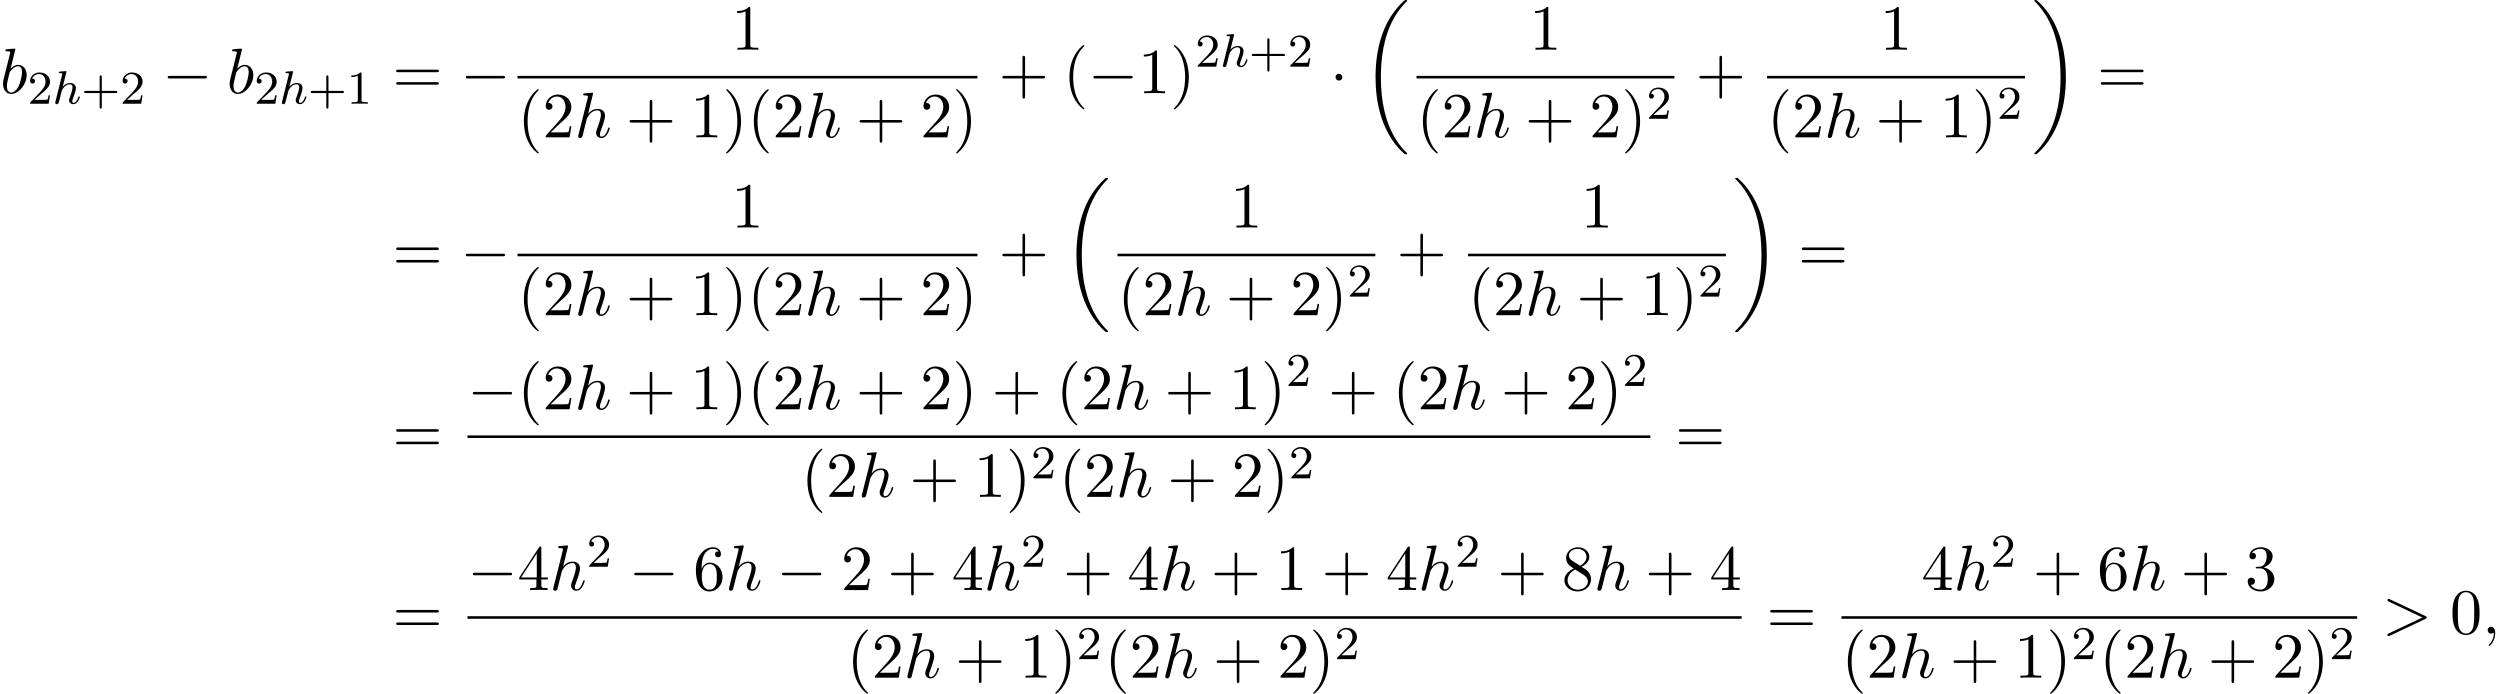 <?xml version='1.0' encoding='UTF-8'?>
<!-- This file was generated by dvisvgm 2.13.3 -->
<svg version='1.1' xmlns='http://www.w3.org/2000/svg' xmlns:xlink='http://www.w3.org/1999/xlink' width='424.107pt' height='117.69pt' viewBox='53.798 80.697 424.107 117.69'>
<defs>
<path id='g0-18' d='M7.636 25.625C7.636 25.582 7.615 25.56 7.593 25.527C7.189 25.124 6.458 24.393 5.727 23.215C3.971 20.4 3.175 16.855 3.175 12.655C3.175 9.72 3.567 5.935 5.367 2.684C6.229 1.135 7.124 .24 7.604-.24C7.636-.273 7.636-.295 7.636-.327C7.636-.436 7.56-.436 7.407-.436S7.233-.436 7.069-.273C3.415 3.055 2.269 8.051 2.269 12.644C2.269 16.931 3.251 21.251 6.022 24.513C6.24 24.764 6.655 25.211 7.102 25.604C7.233 25.735 7.255 25.735 7.407 25.735S7.636 25.735 7.636 25.625Z'/>
<path id='g0-19' d='M5.749 12.655C5.749 8.367 4.767 4.047 1.996 .785C1.778 .535 1.364 .087 .916-.305C.785-.436 .764-.436 .611-.436C.48-.436 .382-.436 .382-.327C.382-.284 .425-.24 .447-.218C.829 .175 1.56 .905 2.291 2.084C4.047 4.898 4.844 8.444 4.844 12.644C4.844 15.578 4.451 19.364 2.651 22.615C1.789 24.164 .884 25.069 .425 25.527C.404 25.56 .382 25.593 .382 25.625C.382 25.735 .48 25.735 .611 25.735C.764 25.735 .785 25.735 .949 25.571C4.604 22.244 5.749 17.247 5.749 12.655Z'/>
<path id='g4-43' d='M3.475-1.809H5.818C5.93-1.809 6.105-1.809 6.105-1.993S5.93-2.176 5.818-2.176H3.475V-4.527C3.475-4.639 3.475-4.814 3.292-4.814S3.108-4.639 3.108-4.527V-2.176H.757C.646-2.176 .47-2.176 .47-1.993S.646-1.809 .757-1.809H3.108V.542C3.108 .654 3.108 .829 3.292 .829S3.475 .654 3.475 .542V-1.809Z'/>
<path id='g4-49' d='M2.503-5.077C2.503-5.292 2.487-5.3 2.271-5.3C1.945-4.981 1.522-4.79 .765-4.79V-4.527C.98-4.527 1.411-4.527 1.873-4.742V-.654C1.873-.359 1.849-.263 1.092-.263H.813V0C1.14-.024 1.825-.024 2.184-.024S3.236-.024 3.563 0V-.263H3.284C2.527-.263 2.503-.359 2.503-.654V-5.077Z'/>
<path id='g4-50' d='M2.248-1.626C2.375-1.745 2.71-2.008 2.837-2.12C3.332-2.574 3.802-3.013 3.802-3.738C3.802-4.686 3.005-5.3 2.008-5.3C1.052-5.3 .422-4.575 .422-3.866C.422-3.475 .733-3.419 .845-3.419C1.012-3.419 1.259-3.539 1.259-3.842C1.259-4.256 .861-4.256 .765-4.256C.996-4.838 1.53-5.037 1.921-5.037C2.662-5.037 3.045-4.407 3.045-3.738C3.045-2.909 2.463-2.303 1.522-1.339L.518-.303C.422-.215 .422-.199 .422 0H3.571L3.802-1.427H3.555C3.531-1.267 3.467-.869 3.371-.717C3.324-.654 2.718-.654 2.59-.654H1.172L2.248-1.626Z'/>
<path id='g3-59' d='M2.215-.011C2.215-.731 1.942-1.156 1.516-1.156C1.156-1.156 .938-.884 .938-.578C.938-.284 1.156 0 1.516 0C1.647 0 1.789-.044 1.898-.142C1.931-.164 1.942-.175 1.953-.175S1.975-.164 1.975-.011C1.975 .796 1.593 1.451 1.233 1.811C1.113 1.931 1.113 1.953 1.113 1.985C1.113 2.062 1.167 2.105 1.222 2.105C1.342 2.105 2.215 1.265 2.215-.011Z'/>
<path id='g3-62' d='M7.364-2.487C7.484-2.542 7.571-2.596 7.571-2.727S7.484-2.913 7.364-2.967L1.32-5.815C1.178-5.891 1.156-5.891 1.124-5.891C1.004-5.891 .905-5.793 .905-5.673C.905-5.575 .96-5.509 1.113-5.433L6.84-2.727L1.113-.022C.96 .055 .905 .12 .905 .218C.905 .338 1.004 .436 1.124 .436C1.156 .436 1.178 .436 1.32 .36L7.364-2.487Z'/>
<path id='g3-98' d='M2.607-7.451C2.607-7.462 2.607-7.571 2.465-7.571C2.215-7.571 1.418-7.484 1.135-7.462C1.047-7.451 .927-7.44 .927-7.244C.927-7.113 1.025-7.113 1.189-7.113C1.713-7.113 1.735-7.036 1.735-6.927C1.735-6.851 1.636-6.48 1.582-6.251L.687-2.695C.556-2.149 .513-1.975 .513-1.593C.513-.556 1.091 .12 1.898 .12C3.185 .12 4.527-1.505 4.527-3.076C4.527-4.069 3.949-4.822 3.076-4.822C2.575-4.822 2.127-4.505 1.8-4.167L2.607-7.451ZM1.582-3.327C1.647-3.567 1.647-3.589 1.745-3.709C2.28-4.418 2.771-4.582 3.055-4.582C3.447-4.582 3.742-4.255 3.742-3.556C3.742-2.913 3.382-1.658 3.185-1.244C2.825-.513 2.324-.12 1.898-.12C1.527-.12 1.167-.415 1.167-1.222C1.167-1.429 1.167-1.636 1.342-2.324L1.582-3.327Z'/>
<path id='g3-104' d='M3.131-7.451C3.131-7.462 3.131-7.571 2.989-7.571C2.738-7.571 1.942-7.484 1.658-7.462C1.571-7.451 1.451-7.44 1.451-7.244C1.451-7.113 1.549-7.113 1.713-7.113C2.236-7.113 2.258-7.036 2.258-6.927L2.225-6.709L.644-.425C.6-.273 .6-.251 .6-.185C.6 .065 .818 .12 .916 .12C1.091 .12 1.265-.011 1.32-.164L1.527-.993L1.767-1.975C1.833-2.215 1.898-2.455 1.953-2.705C1.975-2.771 2.062-3.131 2.073-3.196C2.105-3.295 2.444-3.905 2.815-4.2C3.055-4.375 3.393-4.582 3.862-4.582S4.451-4.211 4.451-3.818C4.451-3.229 4.036-2.04 3.775-1.375C3.687-1.124 3.633-.993 3.633-.775C3.633-.262 4.015 .12 4.527 .12C5.553 .12 5.956-1.473 5.956-1.56C5.956-1.669 5.858-1.669 5.825-1.669C5.716-1.669 5.716-1.636 5.662-1.473C5.498-.895 5.149-.12 4.549-.12C4.364-.12 4.287-.229 4.287-.48C4.287-.753 4.385-1.015 4.484-1.255C4.658-1.724 5.149-3.022 5.149-3.655C5.149-4.364 4.713-4.822 3.895-4.822C3.207-4.822 2.684-4.484 2.28-3.982L3.131-7.451Z'/>
<path id='g2-104' d='M2.327-5.292C2.335-5.308 2.359-5.412 2.359-5.42C2.359-5.46 2.327-5.531 2.232-5.531C2.2-5.531 1.953-5.507 1.769-5.491L1.323-5.46C1.148-5.444 1.068-5.436 1.068-5.292C1.068-5.181 1.18-5.181 1.275-5.181C1.658-5.181 1.658-5.133 1.658-5.061C1.658-5.037 1.658-5.021 1.618-4.878L.486-.343C.454-.223 .454-.175 .454-.167C.454-.032 .566 .08 .717 .08C.845 .08 .956 0 1.02-.104C1.044-.151 1.108-.406 1.148-.566L1.331-1.275C1.355-1.395 1.435-1.698 1.459-1.817C1.578-2.279 1.578-2.295 1.753-2.55C2.024-2.941 2.399-3.292 2.933-3.292C3.22-3.292 3.387-3.124 3.387-2.75C3.387-2.311 3.053-1.403 2.901-1.012C2.798-.749 2.798-.701 2.798-.598C2.798-.143 3.172 .08 3.515 .08C4.296 .08 4.623-1.036 4.623-1.14C4.623-1.219 4.559-1.243 4.503-1.243C4.407-1.243 4.392-1.188 4.368-1.108C4.176-.454 3.842-.143 3.539-.143C3.411-.143 3.347-.223 3.347-.406S3.411-.765 3.491-.964C3.61-1.267 3.961-2.184 3.961-2.63C3.961-3.228 3.547-3.515 2.973-3.515C2.527-3.515 2.104-3.324 1.737-2.901L2.327-5.292Z'/>
<path id='g1-0' d='M7.189-2.509C7.375-2.509 7.571-2.509 7.571-2.727S7.375-2.945 7.189-2.945H1.287C1.102-2.945 .905-2.945 .905-2.727S1.102-2.509 1.287-2.509H7.189Z'/>
<path id='g1-1' d='M2.095-2.727C2.095-3.044 1.833-3.305 1.516-3.305S.938-3.044 .938-2.727S1.2-2.149 1.516-2.149S2.095-2.411 2.095-2.727Z'/>
<path id='g5-40' d='M3.611 2.618C3.611 2.585 3.611 2.564 3.425 2.378C2.062 1.004 1.713-1.058 1.713-2.727C1.713-4.625 2.127-6.524 3.469-7.887C3.611-8.018 3.611-8.04 3.611-8.073C3.611-8.149 3.567-8.182 3.502-8.182C3.393-8.182 2.411-7.44 1.767-6.055C1.211-4.855 1.08-3.644 1.08-2.727C1.08-1.876 1.2-.556 1.8 .676C2.455 2.018 3.393 2.727 3.502 2.727C3.567 2.727 3.611 2.695 3.611 2.618Z'/>
<path id='g5-41' d='M3.153-2.727C3.153-3.578 3.033-4.898 2.433-6.131C1.778-7.473 .84-8.182 .731-8.182C.665-8.182 .622-8.138 .622-8.073C.622-8.04 .622-8.018 .829-7.822C1.898-6.742 2.52-5.007 2.52-2.727C2.52-.862 2.116 1.058 .764 2.433C.622 2.564 .622 2.585 .622 2.618C.622 2.684 .665 2.727 .731 2.727C.84 2.727 1.822 1.985 2.465 .6C3.022-.6 3.153-1.811 3.153-2.727Z'/>
<path id='g5-43' d='M4.462-2.509H7.505C7.658-2.509 7.865-2.509 7.865-2.727S7.658-2.945 7.505-2.945H4.462V-6C4.462-6.153 4.462-6.36 4.244-6.36S4.025-6.153 4.025-6V-2.945H.971C.818-2.945 .611-2.945 .611-2.727S.818-2.509 .971-2.509H4.025V.545C4.025 .698 4.025 .905 4.244 .905S4.462 .698 4.462 .545V-2.509Z'/>
<path id='g5-48' d='M5.018-3.491C5.018-4.364 4.964-5.236 4.582-6.044C4.08-7.091 3.185-7.265 2.727-7.265C2.073-7.265 1.276-6.982 .829-5.967C.48-5.215 .425-4.364 .425-3.491C.425-2.673 .469-1.691 .916-.862C1.385 .022 2.182 .24 2.716 .24C3.305 .24 4.135 .011 4.615-1.025C4.964-1.778 5.018-2.629 5.018-3.491ZM2.716 0C2.291 0 1.647-.273 1.451-1.32C1.331-1.975 1.331-2.978 1.331-3.622C1.331-4.32 1.331-5.04 1.418-5.629C1.625-6.927 2.444-7.025 2.716-7.025C3.076-7.025 3.796-6.829 4.004-5.749C4.113-5.138 4.113-4.309 4.113-3.622C4.113-2.804 4.113-2.062 3.993-1.364C3.829-.327 3.207 0 2.716 0Z'/>
<path id='g5-49' d='M3.207-6.982C3.207-7.244 3.207-7.265 2.956-7.265C2.28-6.567 1.32-6.567 .971-6.567V-6.229C1.189-6.229 1.833-6.229 2.4-6.513V-.862C2.4-.469 2.367-.338 1.385-.338H1.036V0C1.418-.033 2.367-.033 2.804-.033S4.189-.033 4.571 0V-.338H4.222C3.24-.338 3.207-.458 3.207-.862V-6.982Z'/>
<path id='g5-50' d='M1.385-.84L2.542-1.964C4.244-3.469 4.898-4.058 4.898-5.149C4.898-6.393 3.916-7.265 2.585-7.265C1.353-7.265 .545-6.262 .545-5.291C.545-4.68 1.091-4.68 1.124-4.68C1.309-4.68 1.691-4.811 1.691-5.258C1.691-5.542 1.495-5.825 1.113-5.825C1.025-5.825 1.004-5.825 .971-5.815C1.222-6.524 1.811-6.927 2.444-6.927C3.436-6.927 3.905-6.044 3.905-5.149C3.905-4.276 3.36-3.415 2.76-2.738L.665-.404C.545-.284 .545-.262 .545 0H4.593L4.898-1.898H4.625C4.571-1.571 4.495-1.091 4.385-.927C4.309-.84 3.589-.84 3.349-.84H1.385Z'/>
<path id='g5-51' d='M3.164-3.84C4.058-4.135 4.691-4.898 4.691-5.76C4.691-6.655 3.731-7.265 2.684-7.265C1.582-7.265 .753-6.611 .753-5.782C.753-5.422 .993-5.215 1.309-5.215C1.647-5.215 1.865-5.455 1.865-5.771C1.865-6.316 1.353-6.316 1.189-6.316C1.527-6.851 2.247-6.993 2.64-6.993C3.087-6.993 3.687-6.753 3.687-5.771C3.687-5.64 3.665-5.007 3.382-4.527C3.055-4.004 2.684-3.971 2.411-3.96C2.324-3.949 2.062-3.927 1.985-3.927C1.898-3.916 1.822-3.905 1.822-3.796C1.822-3.676 1.898-3.676 2.084-3.676H2.564C3.458-3.676 3.862-2.935 3.862-1.865C3.862-.382 3.109-.065 2.629-.065C2.16-.065 1.342-.251 .96-.895C1.342-.84 1.68-1.08 1.68-1.495C1.68-1.887 1.385-2.105 1.069-2.105C.807-2.105 .458-1.953 .458-1.473C.458-.48 1.473 .24 2.662 .24C3.993 .24 4.985-.753 4.985-1.865C4.985-2.76 4.298-3.611 3.164-3.84Z'/>
<path id='g5-52' d='M3.207-1.8V-.851C3.207-.458 3.185-.338 2.378-.338H2.149V0C2.596-.033 3.164-.033 3.622-.033S4.658-.033 5.105 0V-.338H4.876C4.069-.338 4.047-.458 4.047-.851V-1.8H5.138V-2.138H4.047V-7.102C4.047-7.32 4.047-7.385 3.873-7.385C3.775-7.385 3.742-7.385 3.655-7.255L.305-2.138V-1.8H3.207ZM3.273-2.138H.611L3.273-6.207V-2.138Z'/>
<path id='g5-54' d='M1.44-3.578V-3.84C1.44-6.6 2.793-6.993 3.349-6.993C3.611-6.993 4.069-6.927 4.309-6.556C4.145-6.556 3.709-6.556 3.709-6.065C3.709-5.727 3.971-5.564 4.211-5.564C4.385-5.564 4.713-5.662 4.713-6.087C4.713-6.742 4.233-7.265 3.327-7.265C1.931-7.265 .458-5.858 .458-3.447C.458-.535 1.724 .24 2.738 .24C3.949 .24 4.985-.785 4.985-2.225C4.985-3.611 4.015-4.658 2.804-4.658C2.062-4.658 1.658-4.102 1.44-3.578ZM2.738-.065C2.051-.065 1.724-.72 1.658-.884C1.462-1.396 1.462-2.269 1.462-2.465C1.462-3.316 1.811-4.407 2.793-4.407C2.967-4.407 3.469-4.407 3.807-3.731C4.004-3.327 4.004-2.771 4.004-2.236C4.004-1.713 4.004-1.167 3.818-.775C3.491-.12 2.989-.065 2.738-.065Z'/>
<path id='g5-56' d='M1.778-4.985C1.276-5.313 1.233-5.684 1.233-5.869C1.233-6.535 1.942-6.993 2.716-6.993C3.513-6.993 4.211-6.425 4.211-5.64C4.211-5.018 3.785-4.495 3.131-4.113L1.778-4.985ZM3.371-3.949C4.156-4.353 4.691-4.92 4.691-5.64C4.691-6.644 3.72-7.265 2.727-7.265C1.636-7.265 .753-6.458 .753-5.444C.753-5.247 .775-4.756 1.233-4.244C1.353-4.113 1.756-3.84 2.029-3.655C1.396-3.338 .458-2.727 .458-1.647C.458-.491 1.571 .24 2.716 .24C3.949 .24 4.985-.665 4.985-1.833C4.985-2.225 4.865-2.716 4.451-3.175C4.244-3.404 4.069-3.513 3.371-3.949ZM2.28-3.491L3.622-2.64C3.927-2.433 4.44-2.105 4.44-1.44C4.44-.633 3.622-.065 2.727-.065C1.789-.065 1.004-.742 1.004-1.647C1.004-2.28 1.353-2.978 2.28-3.491Z'/>
<path id='g5-61' d='M7.495-3.567C7.658-3.567 7.865-3.567 7.865-3.785S7.658-4.004 7.505-4.004H.971C.818-4.004 .611-4.004 .611-3.785S.818-3.567 .982-3.567H7.495ZM7.505-1.451C7.658-1.451 7.865-1.451 7.865-1.669S7.658-1.887 7.495-1.887H.982C.818-1.887 .611-1.887 .611-1.669S.818-1.451 .971-1.451H7.505Z'/>
</defs>
<g id='page1'>
<use x='53.798' y='96.516' xlink:href='#g3-98'/>
<use x='58.48' y='98.293' xlink:href='#g4-50'/>
<use x='62.714' y='98.293' xlink:href='#g2-104'/>
<use x='67.594' y='98.293' xlink:href='#g4-43'/>
<use x='74.181' y='98.293' xlink:href='#g4-50'/>
<use x='81.337' y='96.516' xlink:href='#g1-0'/>
<use x='92.246' y='96.516' xlink:href='#g3-98'/>
<use x='96.928' y='98.293' xlink:href='#g4-50'/>
<use x='101.162' y='98.293' xlink:href='#g2-104'/>
<use x='106.042' y='98.293' xlink:href='#g4-43'/>
<use x='112.629' y='98.293' xlink:href='#g4-49'/>
<use x='120.391' y='96.516' xlink:href='#g5-61'/>
<use x='131.906' y='96.516' xlink:href='#g1-0'/>
<use x='177.872' y='89.136' xlink:href='#g5-49'/>
<rect x='141.587' y='93.57' height='.436' width='78.025'/>
<use x='141.587' y='103.999' xlink:href='#g5-40'/>
<use x='145.829' y='103.999' xlink:href='#g5-50'/>
<use x='151.284' y='103.999' xlink:href='#g3-104'/>
<use x='159.993' y='103.999' xlink:href='#g5-43'/>
<use x='170.902' y='103.999' xlink:href='#g5-49'/>
<use x='176.357' y='103.999' xlink:href='#g5-41'/>
<use x='180.599' y='103.999' xlink:href='#g5-40'/>
<use x='184.842' y='103.999' xlink:href='#g5-50'/>
<use x='190.296' y='103.999' xlink:href='#g3-104'/>
<use x='199.006' y='103.999' xlink:href='#g5-43'/>
<use x='209.915' y='103.999' xlink:href='#g5-50'/>
<use x='215.37' y='103.999' xlink:href='#g5-41'/>
<use x='223.232' y='96.516' xlink:href='#g5-43'/>
<use x='234.141' y='96.516' xlink:href='#g5-40'/>
<use x='238.383' y='96.516' xlink:href='#g1-0'/>
<use x='246.868' y='96.516' xlink:href='#g5-49'/>
<use x='252.323' y='96.516' xlink:href='#g5-41'/>
<use x='256.565' y='92.011' xlink:href='#g4-50'/>
<use x='260.799' y='92.011' xlink:href='#g2-104'/>
<use x='265.679' y='92.011' xlink:href='#g4-43'/>
<use x='272.266' y='92.011' xlink:href='#g4-50'/>
<use x='279.422' y='96.516' xlink:href='#g1-1'/>
<use x='284.877' y='81.134' xlink:href='#g0-18'/>
<use x='313.248' y='89.136' xlink:href='#g5-49'/>
<rect x='294.103' y='93.57' height='.436' width='43.745'/>
<use x='294.103' y='103.999' xlink:href='#g5-40'/>
<use x='298.345' y='103.999' xlink:href='#g5-50'/>
<use x='303.8' y='103.999' xlink:href='#g3-104'/>
<use x='312.509' y='103.999' xlink:href='#g5-43'/>
<use x='323.418' y='103.999' xlink:href='#g5-50'/>
<use x='328.873' y='103.999' xlink:href='#g5-41'/>
<use x='333.115' y='100.847' xlink:href='#g4-50'/>
<use x='341.467' y='96.516' xlink:href='#g5-43'/>
<use x='372.717' y='89.136' xlink:href='#g5-49'/>
<rect x='353.572' y='93.57' height='.436' width='43.745'/>
<use x='353.572' y='103.999' xlink:href='#g5-40'/>
<use x='357.814' y='103.999' xlink:href='#g5-50'/>
<use x='363.269' y='103.999' xlink:href='#g3-104'/>
<use x='371.978' y='103.999' xlink:href='#g5-43'/>
<use x='382.887' y='103.999' xlink:href='#g5-49'/>
<use x='388.342' y='103.999' xlink:href='#g5-41'/>
<use x='392.584' y='100.847' xlink:href='#g4-50'/>
<use x='398.512' y='81.134' xlink:href='#g0-19'/>
<use x='409.573' y='96.516' xlink:href='#g5-61'/>
<use x='120.391' y='126.683' xlink:href='#g5-61'/>
<use x='131.906' y='126.683' xlink:href='#g1-0'/>
<use x='177.872' y='119.303' xlink:href='#g5-49'/>
<rect x='141.587' y='123.737' height='.436' width='78.025'/>
<use x='141.587' y='134.166' xlink:href='#g5-40'/>
<use x='145.829' y='134.166' xlink:href='#g5-50'/>
<use x='151.284' y='134.166' xlink:href='#g3-104'/>
<use x='159.993' y='134.166' xlink:href='#g5-43'/>
<use x='170.902' y='134.166' xlink:href='#g5-49'/>
<use x='176.357' y='134.166' xlink:href='#g5-41'/>
<use x='180.599' y='134.166' xlink:href='#g5-40'/>
<use x='184.842' y='134.166' xlink:href='#g5-50'/>
<use x='190.296' y='134.166' xlink:href='#g3-104'/>
<use x='199.006' y='134.166' xlink:href='#g5-43'/>
<use x='209.915' y='134.166' xlink:href='#g5-50'/>
<use x='215.37' y='134.166' xlink:href='#g5-41'/>
<use x='223.232' y='126.683' xlink:href='#g5-43'/>
<use x='234.141' y='111.301' xlink:href='#g0-18'/>
<use x='262.512' y='119.303' xlink:href='#g5-49'/>
<rect x='243.367' y='123.737' height='.436' width='43.745'/>
<use x='243.367' y='134.166' xlink:href='#g5-40'/>
<use x='247.609' y='134.166' xlink:href='#g5-50'/>
<use x='253.064' y='134.166' xlink:href='#g3-104'/>
<use x='261.773' y='134.166' xlink:href='#g5-43'/>
<use x='272.682' y='134.166' xlink:href='#g5-50'/>
<use x='278.137' y='134.166' xlink:href='#g5-41'/>
<use x='282.379' y='131.014' xlink:href='#g4-50'/>
<use x='290.731' y='126.683' xlink:href='#g5-43'/>
<use x='321.981' y='119.303' xlink:href='#g5-49'/>
<rect x='302.836' y='123.737' height='.436' width='43.745'/>
<use x='302.836' y='134.166' xlink:href='#g5-40'/>
<use x='307.078' y='134.166' xlink:href='#g5-50'/>
<use x='312.533' y='134.166' xlink:href='#g3-104'/>
<use x='321.242' y='134.166' xlink:href='#g5-43'/>
<use x='332.151' y='134.166' xlink:href='#g5-49'/>
<use x='337.606' y='134.166' xlink:href='#g5-41'/>
<use x='341.848' y='131.014' xlink:href='#g4-50'/>
<use x='347.776' y='111.301' xlink:href='#g0-19'/>
<use x='358.837' y='126.683' xlink:href='#g5-61'/>
<use x='120.391' y='157.507' xlink:href='#g5-61'/>
<use x='133.102' y='150.127' xlink:href='#g1-0'/>
<use x='141.587' y='150.127' xlink:href='#g5-40'/>
<use x='145.829' y='150.127' xlink:href='#g5-50'/>
<use x='151.284' y='150.127' xlink:href='#g3-104'/>
<use x='159.993' y='150.127' xlink:href='#g5-43'/>
<use x='170.902' y='150.127' xlink:href='#g5-49'/>
<use x='176.357' y='150.127' xlink:href='#g5-41'/>
<use x='180.599' y='150.127' xlink:href='#g5-40'/>
<use x='184.842' y='150.127' xlink:href='#g5-50'/>
<use x='190.296' y='150.127' xlink:href='#g3-104'/>
<use x='199.006' y='150.127' xlink:href='#g5-43'/>
<use x='209.915' y='150.127' xlink:href='#g5-50'/>
<use x='215.37' y='150.127' xlink:href='#g5-41'/>
<use x='222.036' y='150.127' xlink:href='#g5-43'/>
<use x='232.945' y='150.127' xlink:href='#g5-40'/>
<use x='237.188' y='150.127' xlink:href='#g5-50'/>
<use x='242.642' y='150.127' xlink:href='#g3-104'/>
<use x='251.352' y='150.127' xlink:href='#g5-43'/>
<use x='262.261' y='150.127' xlink:href='#g5-49'/>
<use x='267.716' y='150.127' xlink:href='#g5-41'/>
<use x='271.958' y='146.168' xlink:href='#g4-50'/>
<use x='279.114' y='150.127' xlink:href='#g5-43'/>
<use x='290.024' y='150.127' xlink:href='#g5-40'/>
<use x='294.266' y='150.127' xlink:href='#g5-50'/>
<use x='299.721' y='150.127' xlink:href='#g3-104'/>
<use x='308.43' y='150.127' xlink:href='#g5-43'/>
<use x='319.339' y='150.127' xlink:href='#g5-50'/>
<use x='324.794' y='150.127' xlink:href='#g5-41'/>
<use x='329.036' y='146.168' xlink:href='#g4-50'/>
<rect x='133.102' y='154.561' height='.436' width='200.666'/>
<use x='189.69' y='164.99' xlink:href='#g5-40'/>
<use x='193.933' y='164.99' xlink:href='#g5-50'/>
<use x='199.387' y='164.99' xlink:href='#g3-104'/>
<use x='208.097' y='164.99' xlink:href='#g5-43'/>
<use x='219.006' y='164.99' xlink:href='#g5-49'/>
<use x='224.46' y='164.99' xlink:href='#g5-41'/>
<use x='228.703' y='161.838' xlink:href='#g4-50'/>
<use x='233.435' y='164.99' xlink:href='#g5-40'/>
<use x='237.678' y='164.99' xlink:href='#g5-50'/>
<use x='243.132' y='164.99' xlink:href='#g3-104'/>
<use x='251.842' y='164.99' xlink:href='#g5-43'/>
<use x='262.751' y='164.99' xlink:href='#g5-50'/>
<use x='268.205' y='164.99' xlink:href='#g5-41'/>
<use x='272.448' y='161.838' xlink:href='#g4-50'/>
<use x='337.994' y='157.507' xlink:href='#g5-61'/>
<use x='120.391' y='188.177' xlink:href='#g5-61'/>
<use x='133.102' y='180.797' xlink:href='#g1-0'/>
<use x='141.587' y='180.797' xlink:href='#g5-52'/>
<use x='147.041' y='180.797' xlink:href='#g3-104'/>
<use x='153.327' y='176.839' xlink:href='#g4-50'/>
<use x='160.483' y='180.797' xlink:href='#g1-0'/>
<use x='171.392' y='180.797' xlink:href='#g5-54'/>
<use x='176.847' y='180.797' xlink:href='#g3-104'/>
<use x='185.556' y='180.797' xlink:href='#g1-0'/>
<use x='196.465' y='180.797' xlink:href='#g5-50'/>
<use x='204.344' y='180.797' xlink:href='#g5-43'/>
<use x='215.253' y='180.797' xlink:href='#g5-52'/>
<use x='220.708' y='180.797' xlink:href='#g3-104'/>
<use x='226.993' y='176.839' xlink:href='#g4-50'/>
<use x='234.15' y='180.797' xlink:href='#g5-43'/>
<use x='245.059' y='180.797' xlink:href='#g5-52'/>
<use x='250.513' y='180.797' xlink:href='#g3-104'/>
<use x='259.223' y='180.797' xlink:href='#g5-43'/>
<use x='270.132' y='180.797' xlink:href='#g5-49'/>
<use x='278.011' y='180.797' xlink:href='#g5-43'/>
<use x='288.92' y='180.797' xlink:href='#g5-52'/>
<use x='294.374' y='180.797' xlink:href='#g3-104'/>
<use x='300.66' y='176.839' xlink:href='#g4-50'/>
<use x='307.816' y='180.797' xlink:href='#g5-43'/>
<use x='318.725' y='180.797' xlink:href='#g5-56'/>
<use x='324.18' y='180.797' xlink:href='#g3-104'/>
<use x='332.89' y='180.797' xlink:href='#g5-43'/>
<use x='343.799' y='180.797' xlink:href='#g5-52'/>
<rect x='133.102' y='185.232' height='.436' width='216.151'/>
<use x='197.432' y='195.661' xlink:href='#g5-40'/>
<use x='201.675' y='195.661' xlink:href='#g5-50'/>
<use x='207.129' y='195.661' xlink:href='#g3-104'/>
<use x='215.839' y='195.661' xlink:href='#g5-43'/>
<use x='226.748' y='195.661' xlink:href='#g5-49'/>
<use x='232.203' y='195.661' xlink:href='#g5-41'/>
<use x='236.445' y='192.509' xlink:href='#g4-50'/>
<use x='241.177' y='195.661' xlink:href='#g5-40'/>
<use x='245.42' y='195.661' xlink:href='#g5-50'/>
<use x='250.874' y='195.661' xlink:href='#g3-104'/>
<use x='259.584' y='195.661' xlink:href='#g5-43'/>
<use x='270.493' y='195.661' xlink:href='#g5-50'/>
<use x='275.948' y='195.661' xlink:href='#g5-41'/>
<use x='280.19' y='192.509' xlink:href='#g4-50'/>
<use x='353.479' y='188.177' xlink:href='#g5-61'/>
<use x='379.768' y='180.797' xlink:href='#g5-52'/>
<use x='385.222' y='180.797' xlink:href='#g3-104'/>
<use x='391.508' y='176.839' xlink:href='#g4-50'/>
<use x='398.664' y='180.797' xlink:href='#g5-43'/>
<use x='409.573' y='180.797' xlink:href='#g5-54'/>
<use x='415.028' y='180.797' xlink:href='#g3-104'/>
<use x='423.737' y='180.797' xlink:href='#g5-43'/>
<use x='434.646' y='180.797' xlink:href='#g5-51'/>
<rect x='366.189' y='185.232' height='.436' width='87.49'/>
<use x='366.189' y='195.661' xlink:href='#g5-40'/>
<use x='370.432' y='195.661' xlink:href='#g5-50'/>
<use x='375.886' y='195.661' xlink:href='#g3-104'/>
<use x='384.596' y='195.661' xlink:href='#g5-43'/>
<use x='395.505' y='195.661' xlink:href='#g5-49'/>
<use x='400.96' y='195.661' xlink:href='#g5-41'/>
<use x='405.202' y='192.509' xlink:href='#g4-50'/>
<use x='409.934' y='195.661' xlink:href='#g5-40'/>
<use x='414.177' y='195.661' xlink:href='#g5-50'/>
<use x='419.631' y='195.661' xlink:href='#g3-104'/>
<use x='428.341' y='195.661' xlink:href='#g5-43'/>
<use x='439.25' y='195.661' xlink:href='#g5-50'/>
<use x='444.705' y='195.661' xlink:href='#g5-41'/>
<use x='448.947' y='192.509' xlink:href='#g4-50'/>
<use x='457.905' y='188.177' xlink:href='#g3-62'/>
<use x='469.42' y='188.177' xlink:href='#g5-48'/>
<use x='474.875' y='188.177' xlink:href='#g3-59'/>
</g>
</svg><!--Rendered by QuickLaTeX.com-->